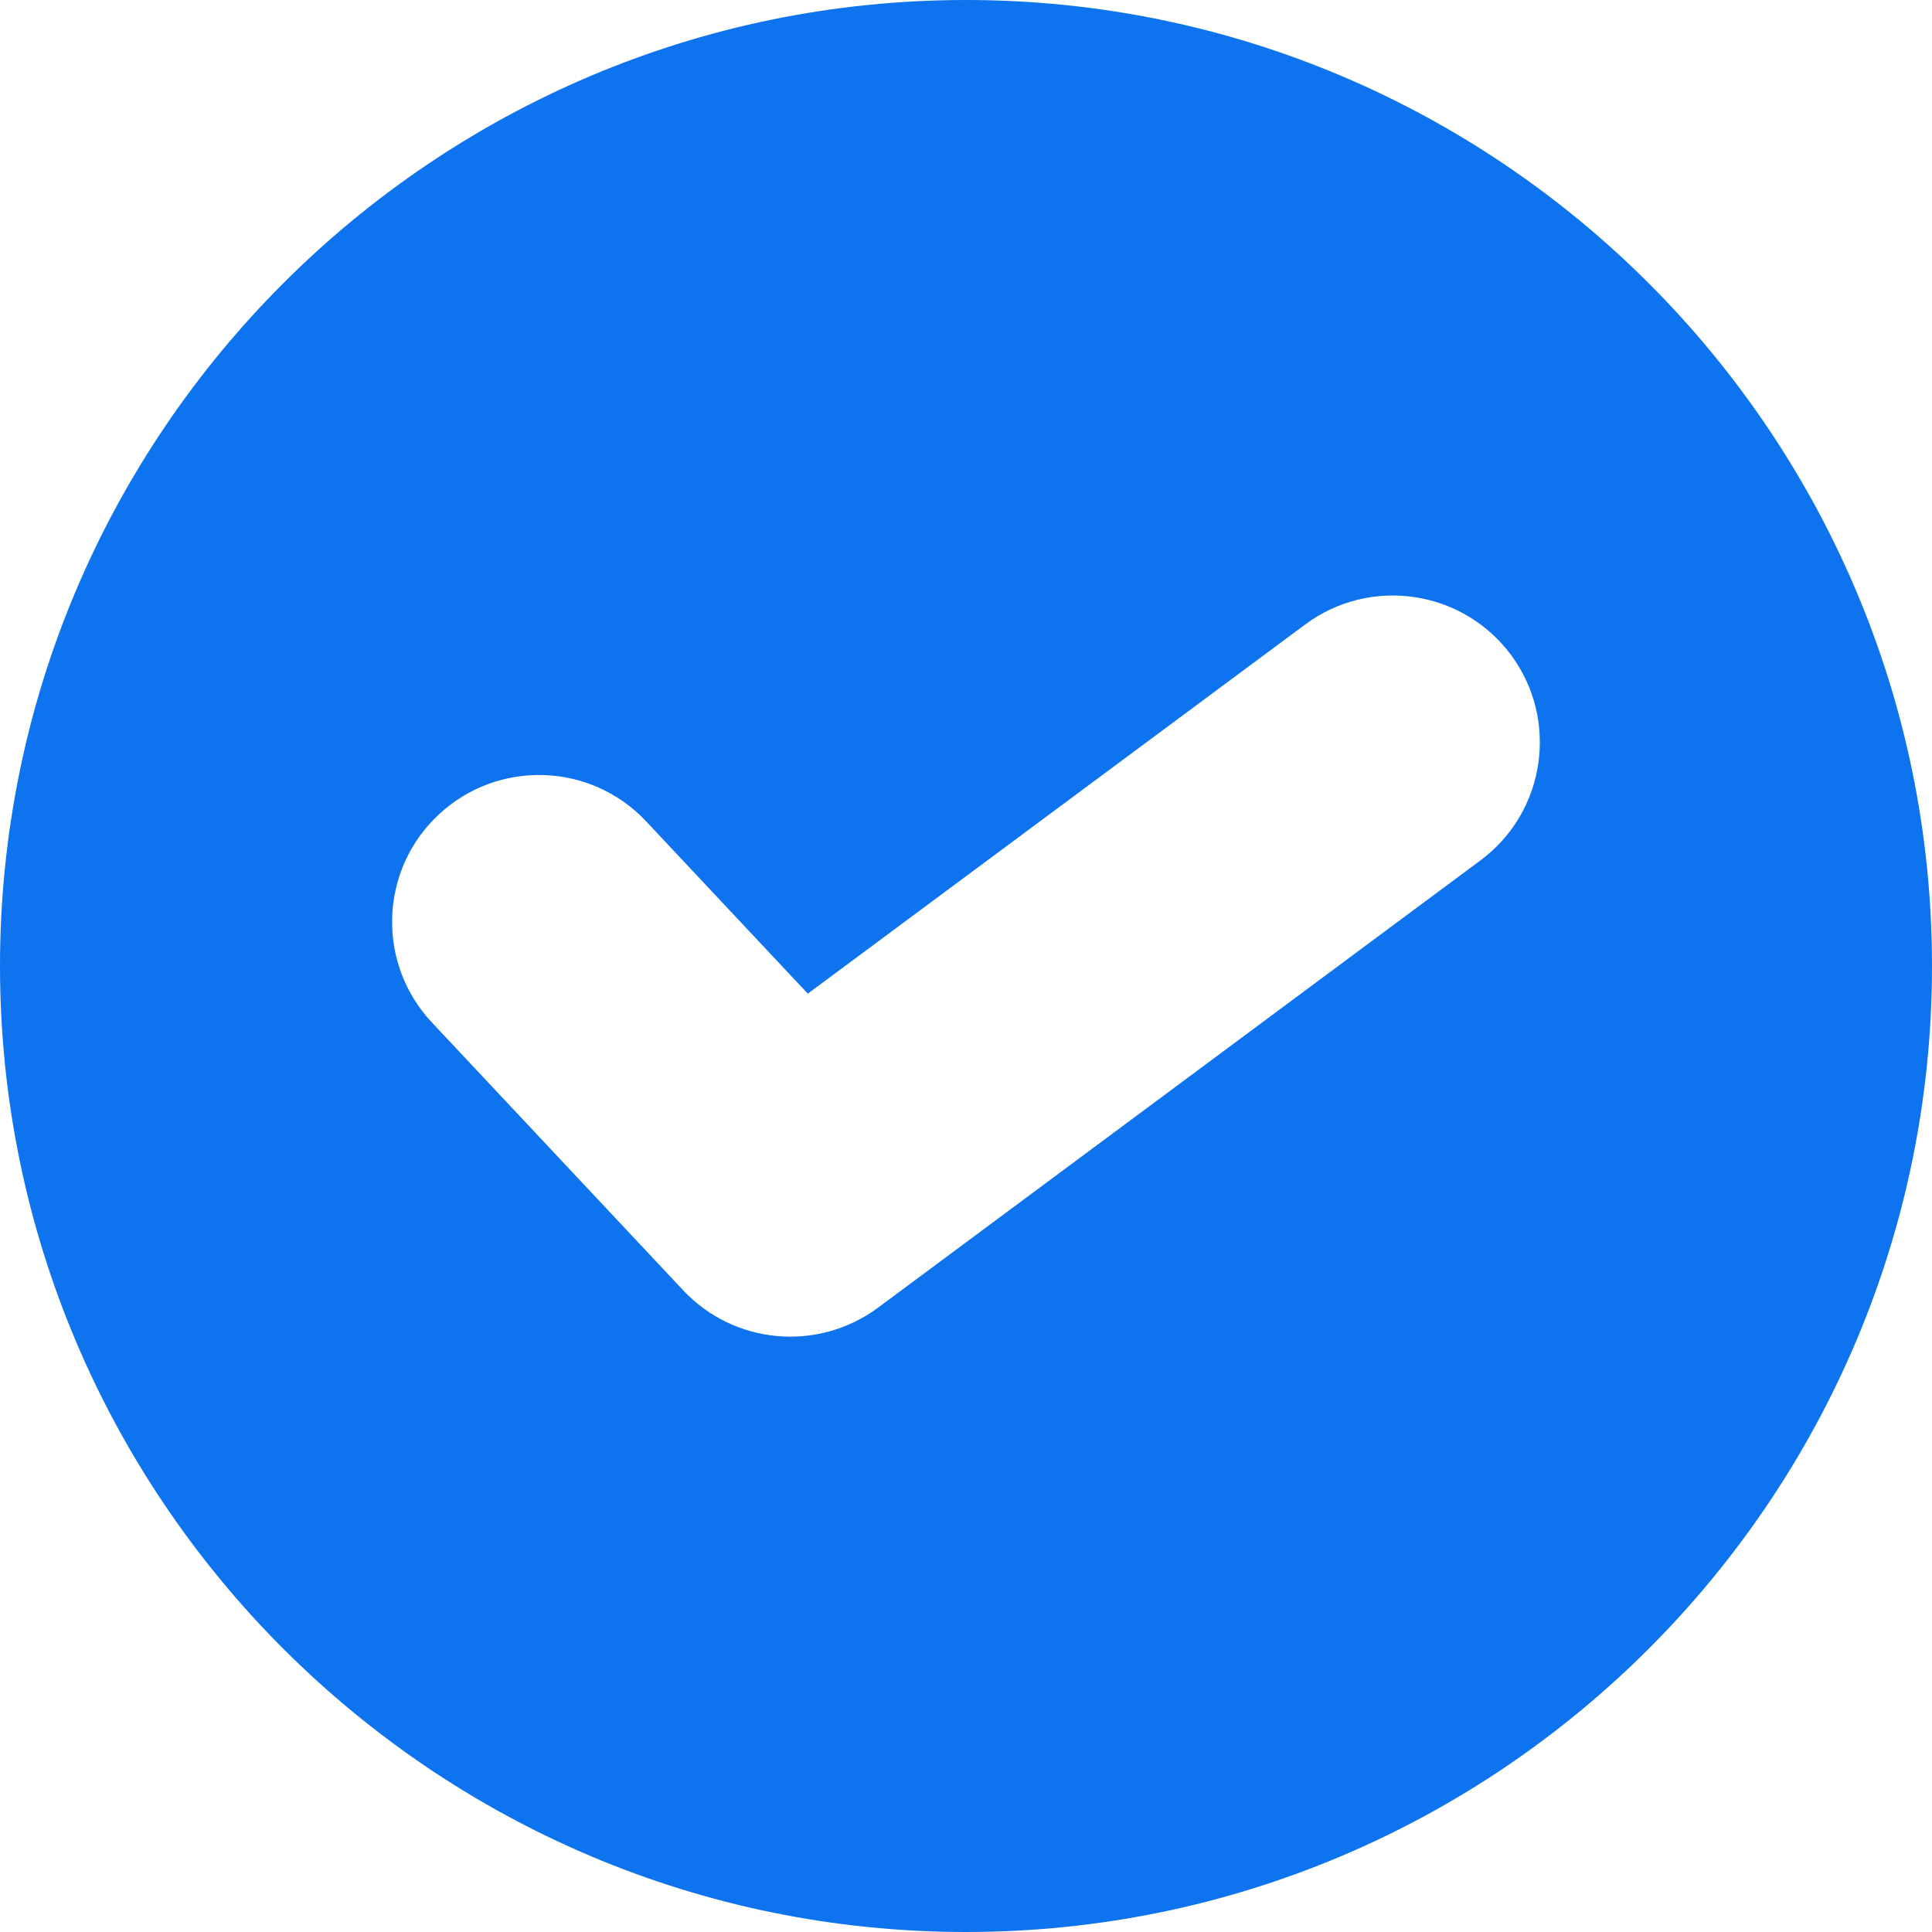 <svg version="1.2" xmlns="http://www.w3.org/2000/svg" xmlns:xlink="http://www.w3.org/1999/xlink" overflow="visible" preserveAspectRatio="none" viewBox="0 0 16 16" width="16" height="16"><g transform="translate(0, 0)"><g transform="translate(0, 0) rotate(0)"><path d="M8,0c-4.411,0 -8,3.589 -8,8c0,4.411 3.589,8 8,8c4.411,0 8,-3.589 8,-8c0,-4.411 -3.589,-8 -8,-8zM12.261,7.125l-4.99,3.705c-0.496,0.367 -1.189,0.307 -1.613,-0.144l-2.081,-2.218c-0.46,-0.49 -0.436,-1.261 0.054,-1.72c0.49,-0.46 1.26,-0.436 1.72,0.054l1.339,1.427l4.12,-3.058c0.539,-0.4 1.302,-0.287 1.703,0.252c0.4,0.539 0.287,1.302 -0.252,1.702z" style="stroke-width: 0; stroke-linecap: butt; stroke-linejoin: miter; fill: rgb(14, 115, 238);" vector-effect="non-scaling-stroke"/></g><defs><path id="path-16637141713841079" d="M8,0c-4.411,0 -8,3.589 -8,8c0,4.411 3.589,8 8,8c4.411,0 8,-3.589 8,-8c0,-4.411 -3.589,-8 -8,-8zM12.261,7.125l-4.99,3.705c-0.496,0.367 -1.189,0.307 -1.613,-0.144l-2.081,-2.218c-0.46,-0.49 -0.436,-1.261 0.054,-1.72c0.49,-0.46 1.26,-0.436 1.72,0.054l1.339,1.427l4.12,-3.058c0.539,-0.4 1.302,-0.287 1.703,0.252c0.4,0.539 0.287,1.302 -0.252,1.702z" vector-effect="non-scaling-stroke"/></defs></g></svg>